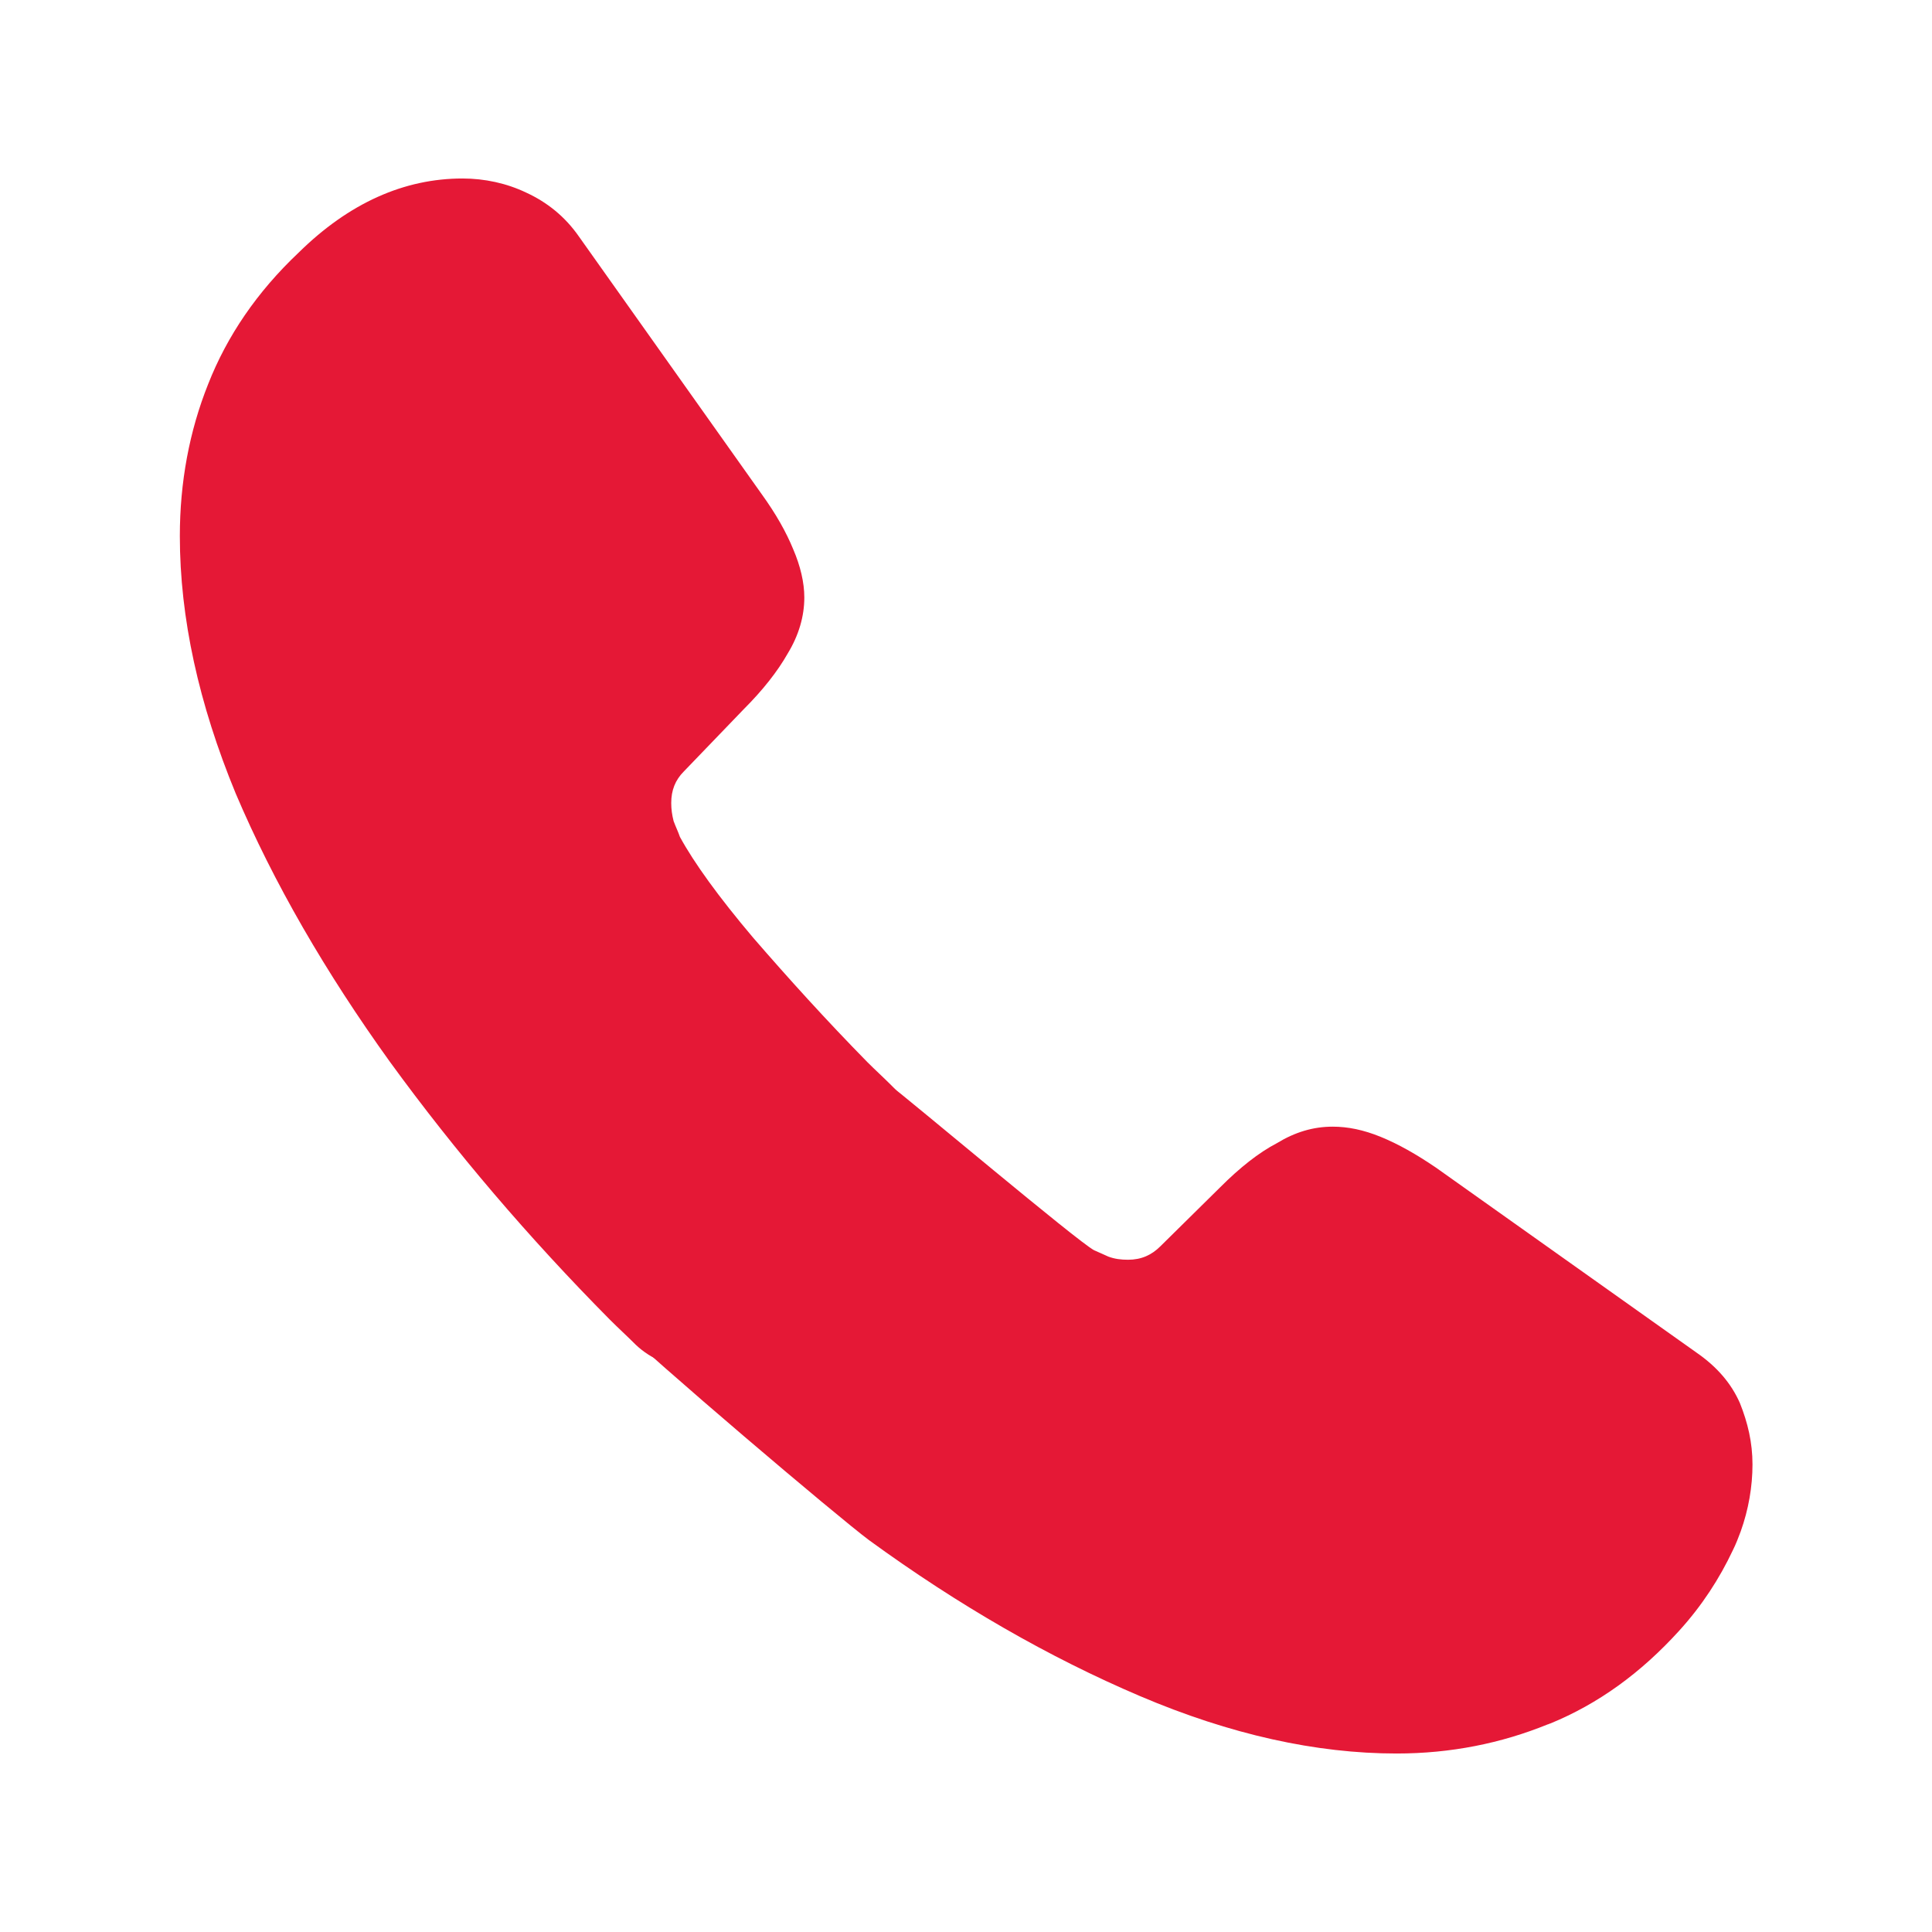 <svg xmlns="http://www.w3.org/2000/svg" width="70" height="70" viewBox="0 0 70 70" fill="none"><path d="M32.338 43.417L27.059 48.696C25.946 49.808 24.177 49.808 23.036 48.724C22.722 48.41 22.408 48.125 22.094 47.811C19.156 44.844 16.502 41.734 14.134 38.481C11.794 35.228 9.911 31.976 8.541 28.751C7.2 25.499 6.516 22.389 6.516 19.421C6.516 17.481 6.858 15.626 7.543 13.914C8.228 12.174 9.312 10.576 10.824 9.149C12.65 7.352 14.647 6.467 16.759 6.467C17.558 6.467 18.357 6.639 19.07 6.981C19.812 7.323 20.468 7.837 20.982 8.579L27.601 17.909C28.115 18.622 28.486 19.279 28.742 19.906C28.999 20.505 29.142 21.105 29.142 21.647C29.142 22.331 28.942 23.016 28.543 23.673C28.172 24.329 27.63 25.014 26.945 25.698L24.776 27.952C24.463 28.266 24.32 28.637 24.32 29.094C24.32 29.322 24.349 29.522 24.406 29.75C24.491 29.978 24.577 30.149 24.634 30.321C25.147 31.262 26.032 32.489 27.287 33.973C28.571 35.456 29.941 36.969 31.425 38.481C31.71 38.766 32.024 39.052 32.309 39.337C33.45 40.45 33.479 42.276 32.338 43.417Z" fill="#E51836"></path><path d="M63.496 53.061C63.496 53.86 63.354 54.688 63.069 55.486C62.983 55.715 62.897 55.943 62.783 56.171C62.298 57.198 61.67 58.169 60.843 59.081C59.445 60.622 57.904 61.735 56.164 62.448C56.135 62.448 56.107 62.477 56.078 62.477C54.395 63.162 52.569 63.533 50.6 63.533C47.689 63.533 44.579 62.848 41.298 61.45C38.017 60.052 34.736 58.169 31.483 55.8C30.37 54.973 23.638 49.268 22.211 47.842L32.197 39.282C32.996 39.881 39.044 44.986 39.643 45.3C39.786 45.357 39.957 45.443 40.157 45.529C40.385 45.614 40.613 45.643 40.87 45.643C41.355 45.643 41.726 45.471 42.04 45.158L44.209 43.018C44.922 42.304 45.607 41.762 46.263 41.42C46.919 41.02 47.575 40.821 48.289 40.821C48.831 40.821 49.401 40.935 50.029 41.192C50.657 41.448 51.313 41.819 52.026 42.304L61.471 49.01C62.212 49.523 62.726 50.122 63.04 50.836C63.325 51.549 63.496 52.262 63.496 53.061Z" fill="#E51836"></path></svg>
